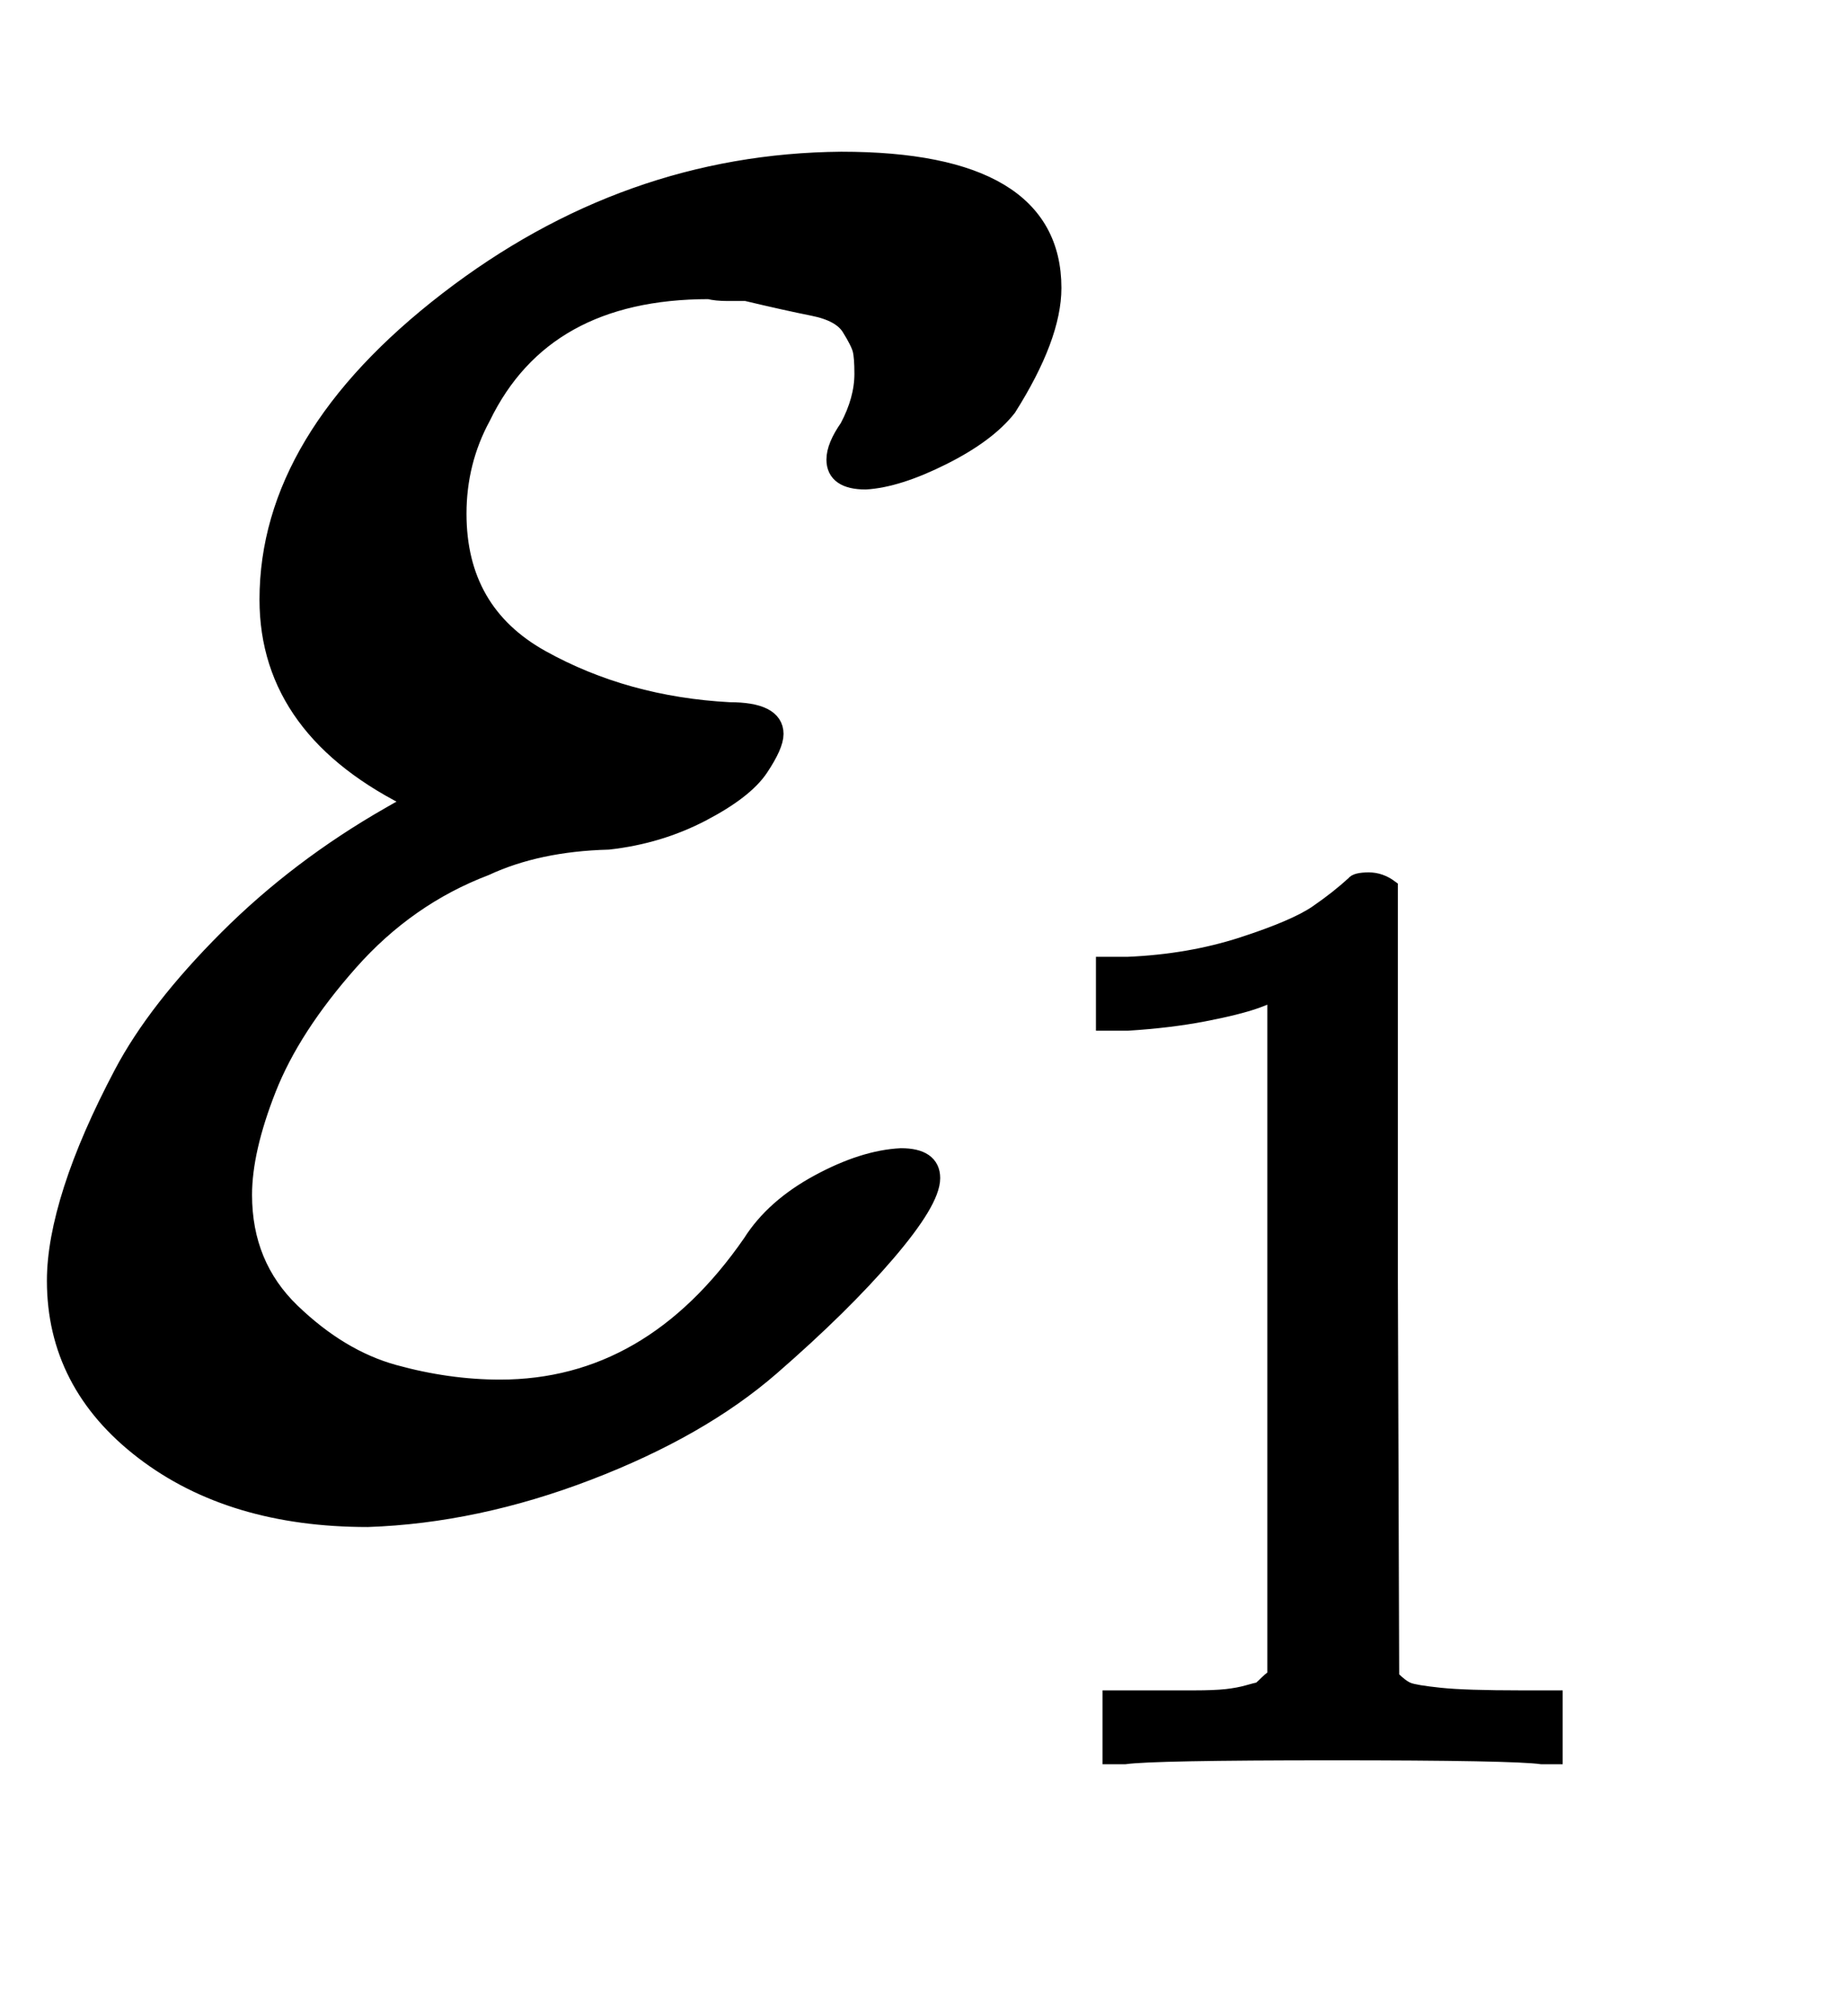 <?xml version="1.0" standalone="no"?>
<!DOCTYPE svg PUBLIC "-//W3C//DTD SVG 1.1//EN" "http://www.w3.org/Graphics/SVG/1.1/DTD/svg11.dtd">
<svg xmlns:xlink="http://www.w3.org/1999/xlink" width="2.3ex" height="2.509ex" style="vertical-align: -0.671ex;" viewBox="0 -791.3 990.1 1080.4" xmlns="http://www.w3.org/2000/svg">
<defs>
<path stroke-width="10" id="E1-MJCAL-45" d="M144 470Q144 556 240 630T451 705Q564 705 564 637Q564 611 540 573Q529 559 505 547T464 534Q448 534 448 545Q448 552 455 562Q463 577 463 591Q463 600 462 604T456 616T436 627T400 635Q396 635 390 635T380 636Q291 636 258 568Q245 544 245 516Q245 463 290 438T391 410Q415 410 415 398Q415 392 407 380T376 356T326 341Q288 340 260 327Q218 311 187 276T143 208T130 151Q130 113 156 88T211 55T268 47Q349 47 403 125Q415 144 439 157T483 171Q499 171 499 160Q499 148 475 120T413 59T315 3T197 -22Q124 -22 77 14T30 105Q30 126 39 154T66 216T122 288T209 354L223 362Q144 400 144 470Z"></path>
<path stroke-width="10" id="E1-MJMAIN-31" d="M213 578L200 573Q186 568 160 563T102 556H83V602H102Q149 604 189 617T245 641T273 663Q275 666 285 666Q294 666 302 660V361L303 61Q310 54 315 52T339 48T401 46H427V0H416Q395 3 257 3Q121 3 100 0H88V46H114Q136 46 152 46T177 47T193 50T201 52T207 57T213 61V578Z"></path>
</defs>
<g stroke="currentColor" fill="currentColor" stroke-width="0" transform="matrix(1 0 0 -1 0 0)">
 <use xlink:href="#E1-MJCAL-45" x="0" y="0"></use>
 <use transform="scale(0.707)" xlink:href="#E1-MJMAIN-31" x="753" y="-213"></use>
</g>
</svg>